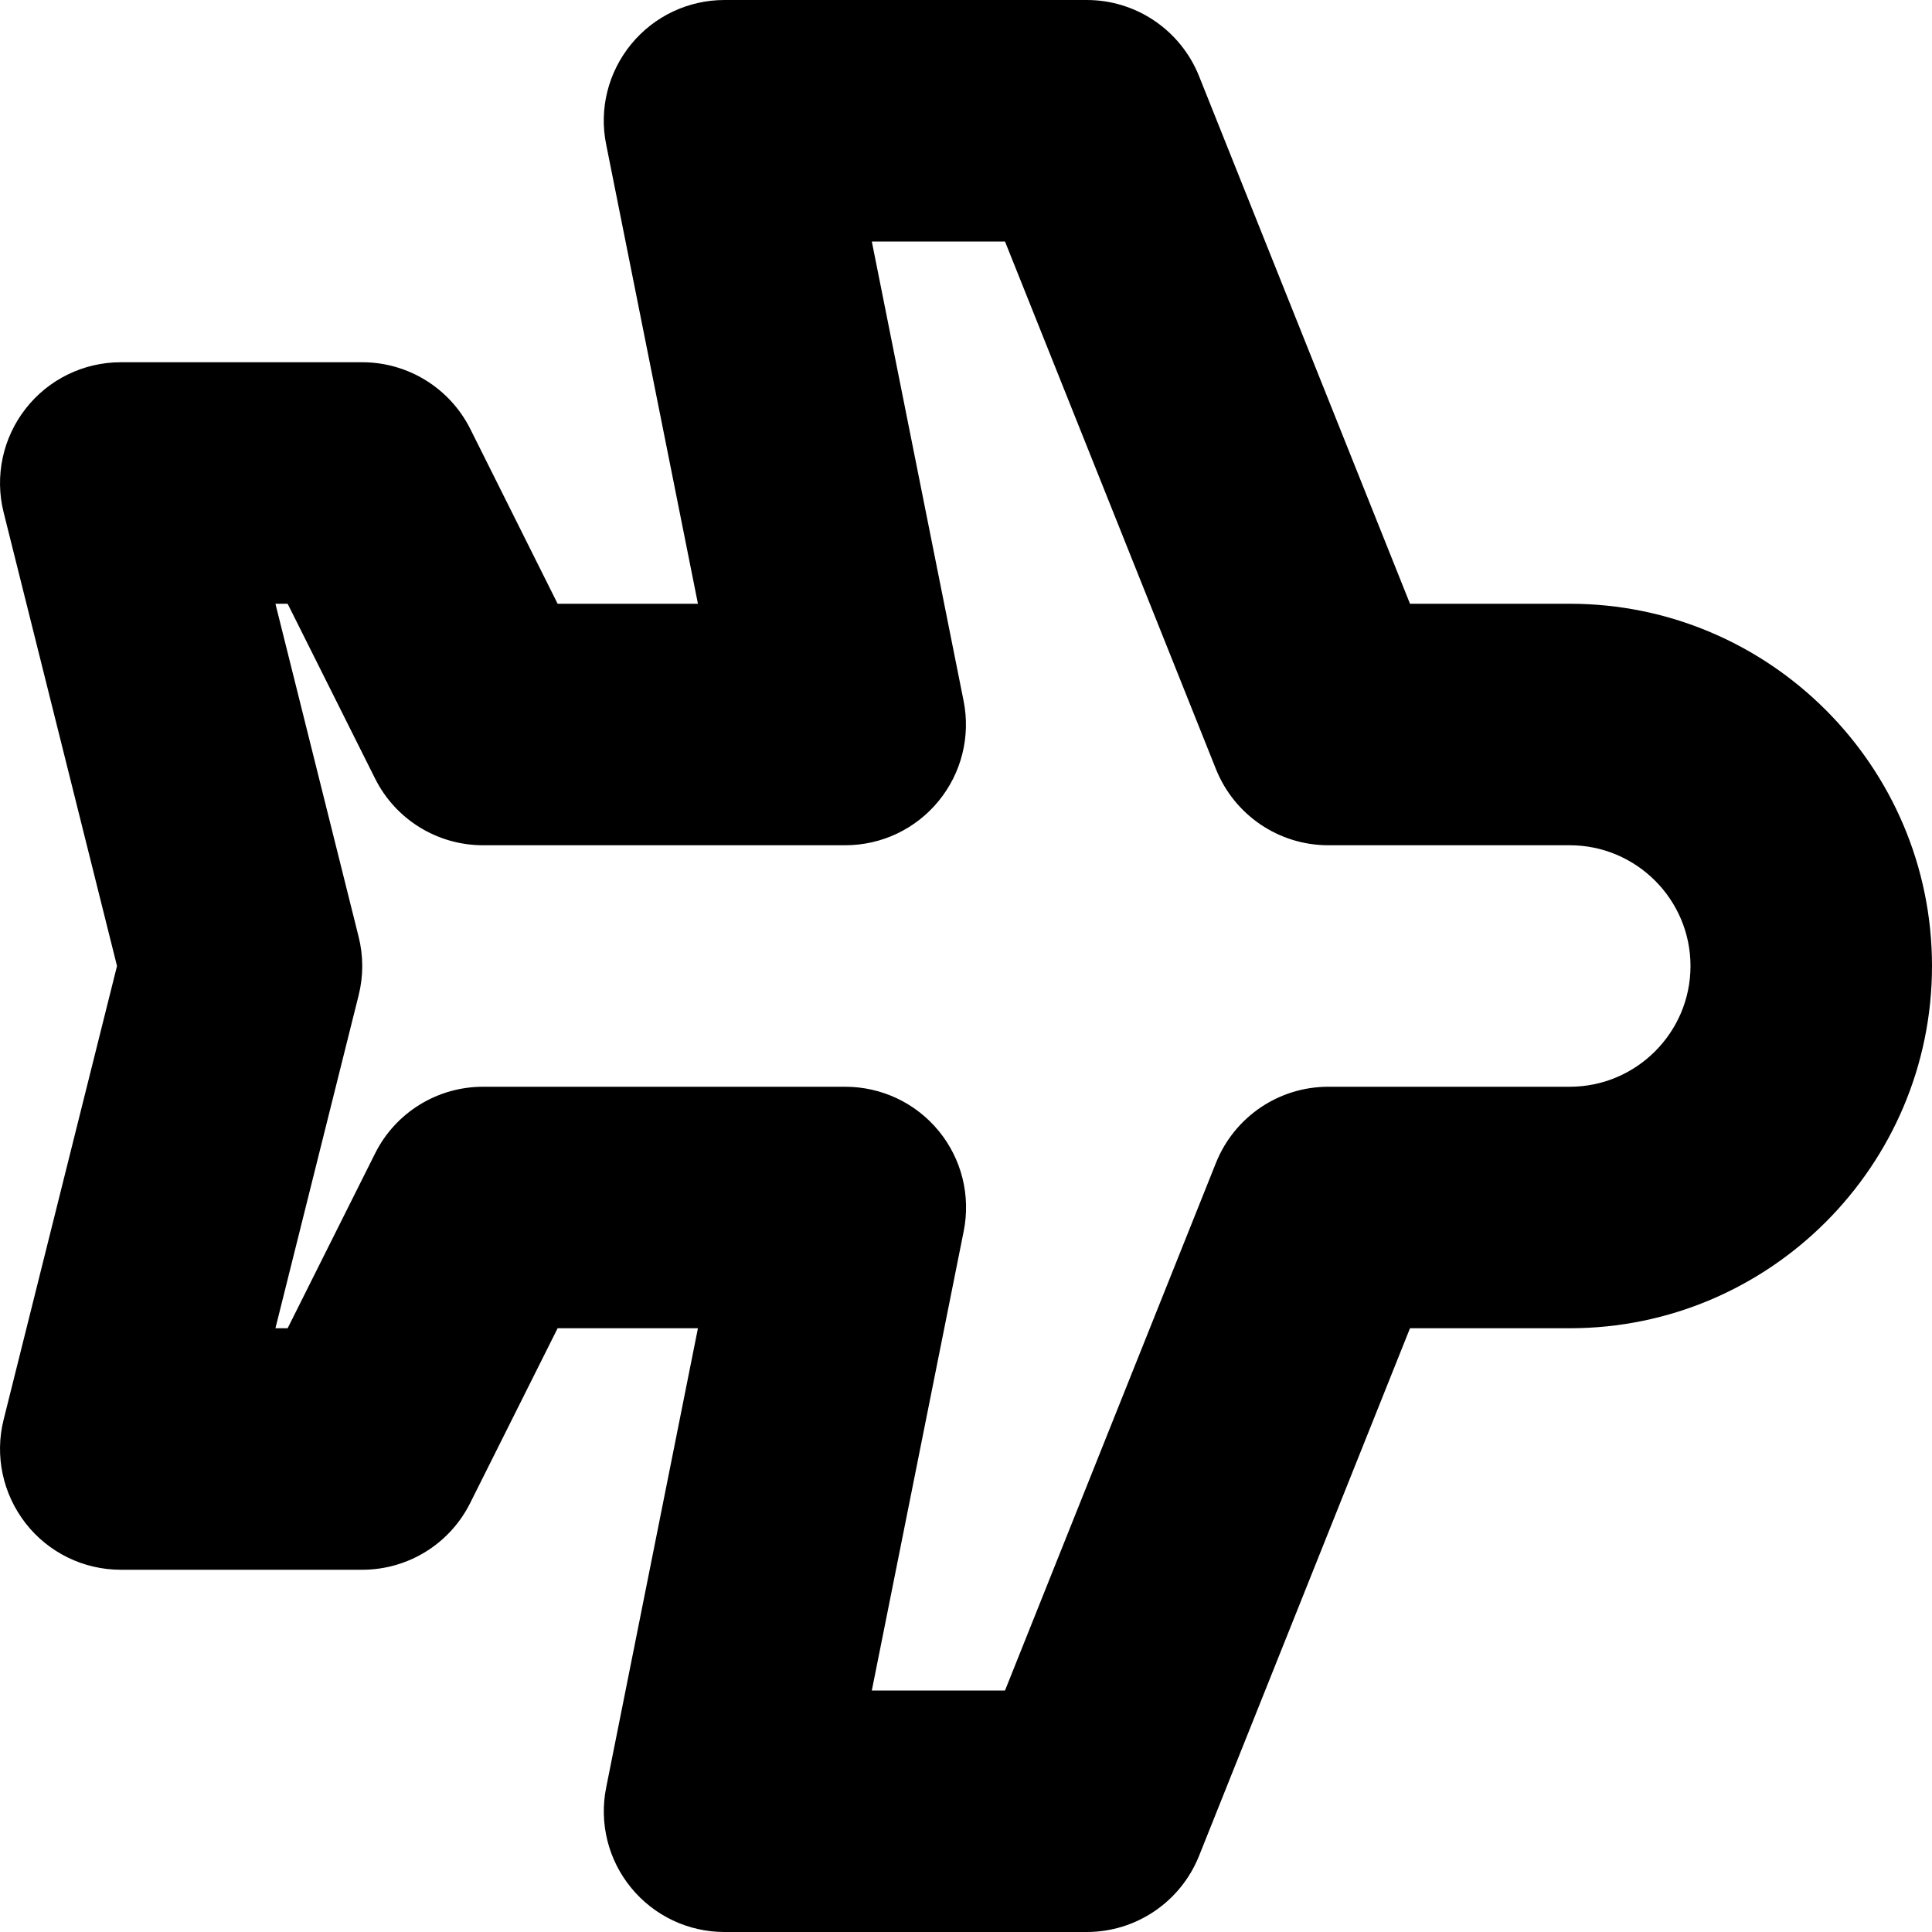 <?xml version="1.0" encoding="iso-8859-1"?>
<!-- Uploaded to: SVG Repo, www.svgrepo.com, Generator: SVG Repo Mixer Tools -->
<svg fill="#000000" height="800px" width="800px" version="1.1" id="Capa_1" xmlns="http://www.w3.org/2000/svg" xmlns:xlink="http://www.w3.org/1999/xlink" 
	 viewBox="0 0 16 16" xml:space="preserve">
<g>
	<path d="M13,5h-1.323L9.929,0.628C9.776,0.249,9.409,0,9,0H6C5.7,0,5.417,0.134,5.227,0.366C5.037,0.598,4.96,0.902,5.02,1.196
		L5.78,5H4.618L3.895,3.553C3.725,3.214,3.379,3,3,3H1C0.692,3,0.401,3.142,0.212,3.385C0.023,3.627-0.045,3.944,0.03,4.243L0.969,8
		L0.03,11.757c-0.075,0.299-0.007,0.615,0.182,0.858S0.692,13,1,13h2c0.379,0,0.725-0.214,0.894-0.553L4.618,11H5.78l-0.76,3.804
		c-0.059,0.294,0.017,0.599,0.207,0.83C5.417,15.866,5.7,16,6,16h3c0.409,0,0.776-0.249,0.929-0.628L11.677,11H13
		c1.654,0,3-1.346,3-3S14.654,5,13,5z M13,9h-2c-0.409,0-0.776,0.249-0.929,0.628L8.323,14H7.22l0.761-3.804
		c0.059-0.294-0.017-0.599-0.207-0.83C7.584,9.134,7.3,9,7,9H4C3.621,9,3.275,9.214,3.106,9.553L2.382,11H2.281L2.97,8.243
		c0.04-0.159,0.04-0.326,0-0.485L2.281,5h0.101l0.724,1.447C3.275,6.786,3.621,7,4,7h3c0.3,0,0.583-0.134,0.773-0.366
		c0.19-0.232,0.266-0.536,0.207-0.83L7.22,2h1.103l1.748,4.372C10.224,6.751,10.591,7,11,7h2c0.551,0,1,0.449,1,1S13.551,9,13,9z"/>
</g>
</svg>